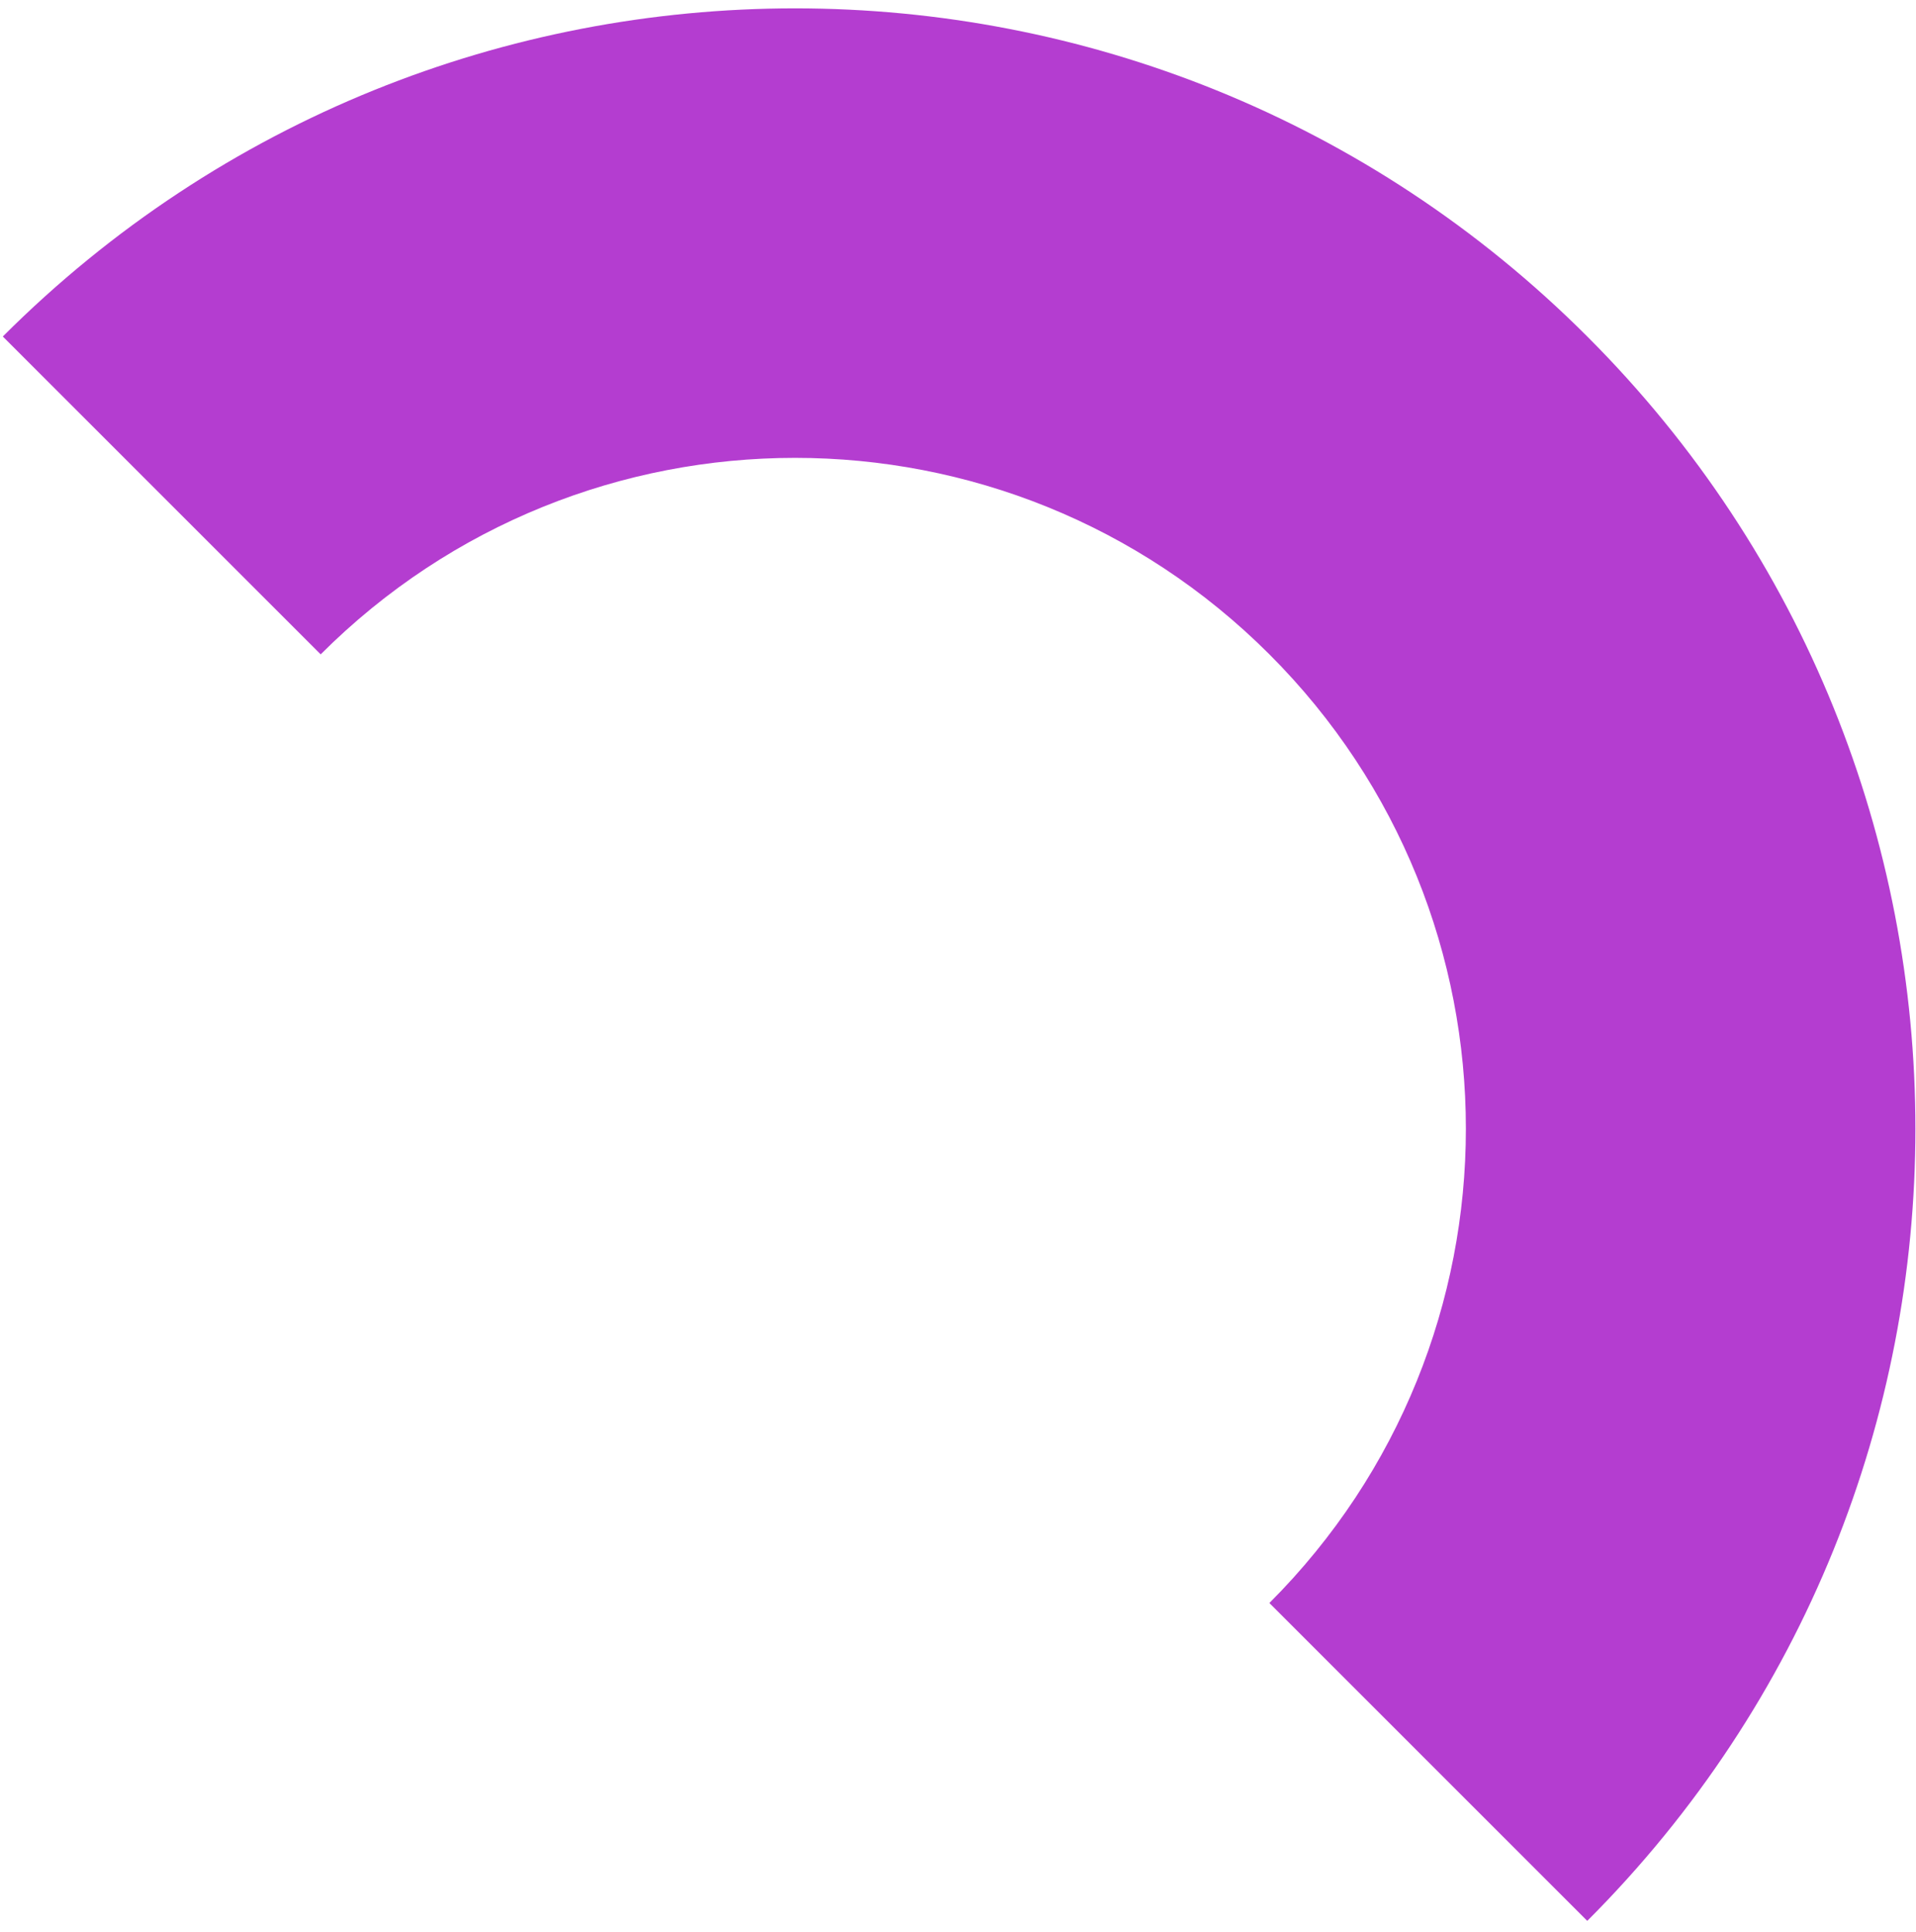 <svg xmlns="http://www.w3.org/2000/svg" width="118" height="119" viewBox="0 0 118 119">
  <path fill="#B43DD0" fill-rule="evenodd" d="M114.673,79.62 C114.673,56.802 96.176,38.305 73.359,38.305 C50.541,38.305 32.044,56.802 32.044,79.62 L4.359,79.62 C4.359,41.512 35.251,10.62 73.359,10.62 C111.466,10.62 142.359,41.512 142.359,79.62 L114.673,79.62 Z" transform="rotate(45 73.359 45.12)"/>
</svg>
